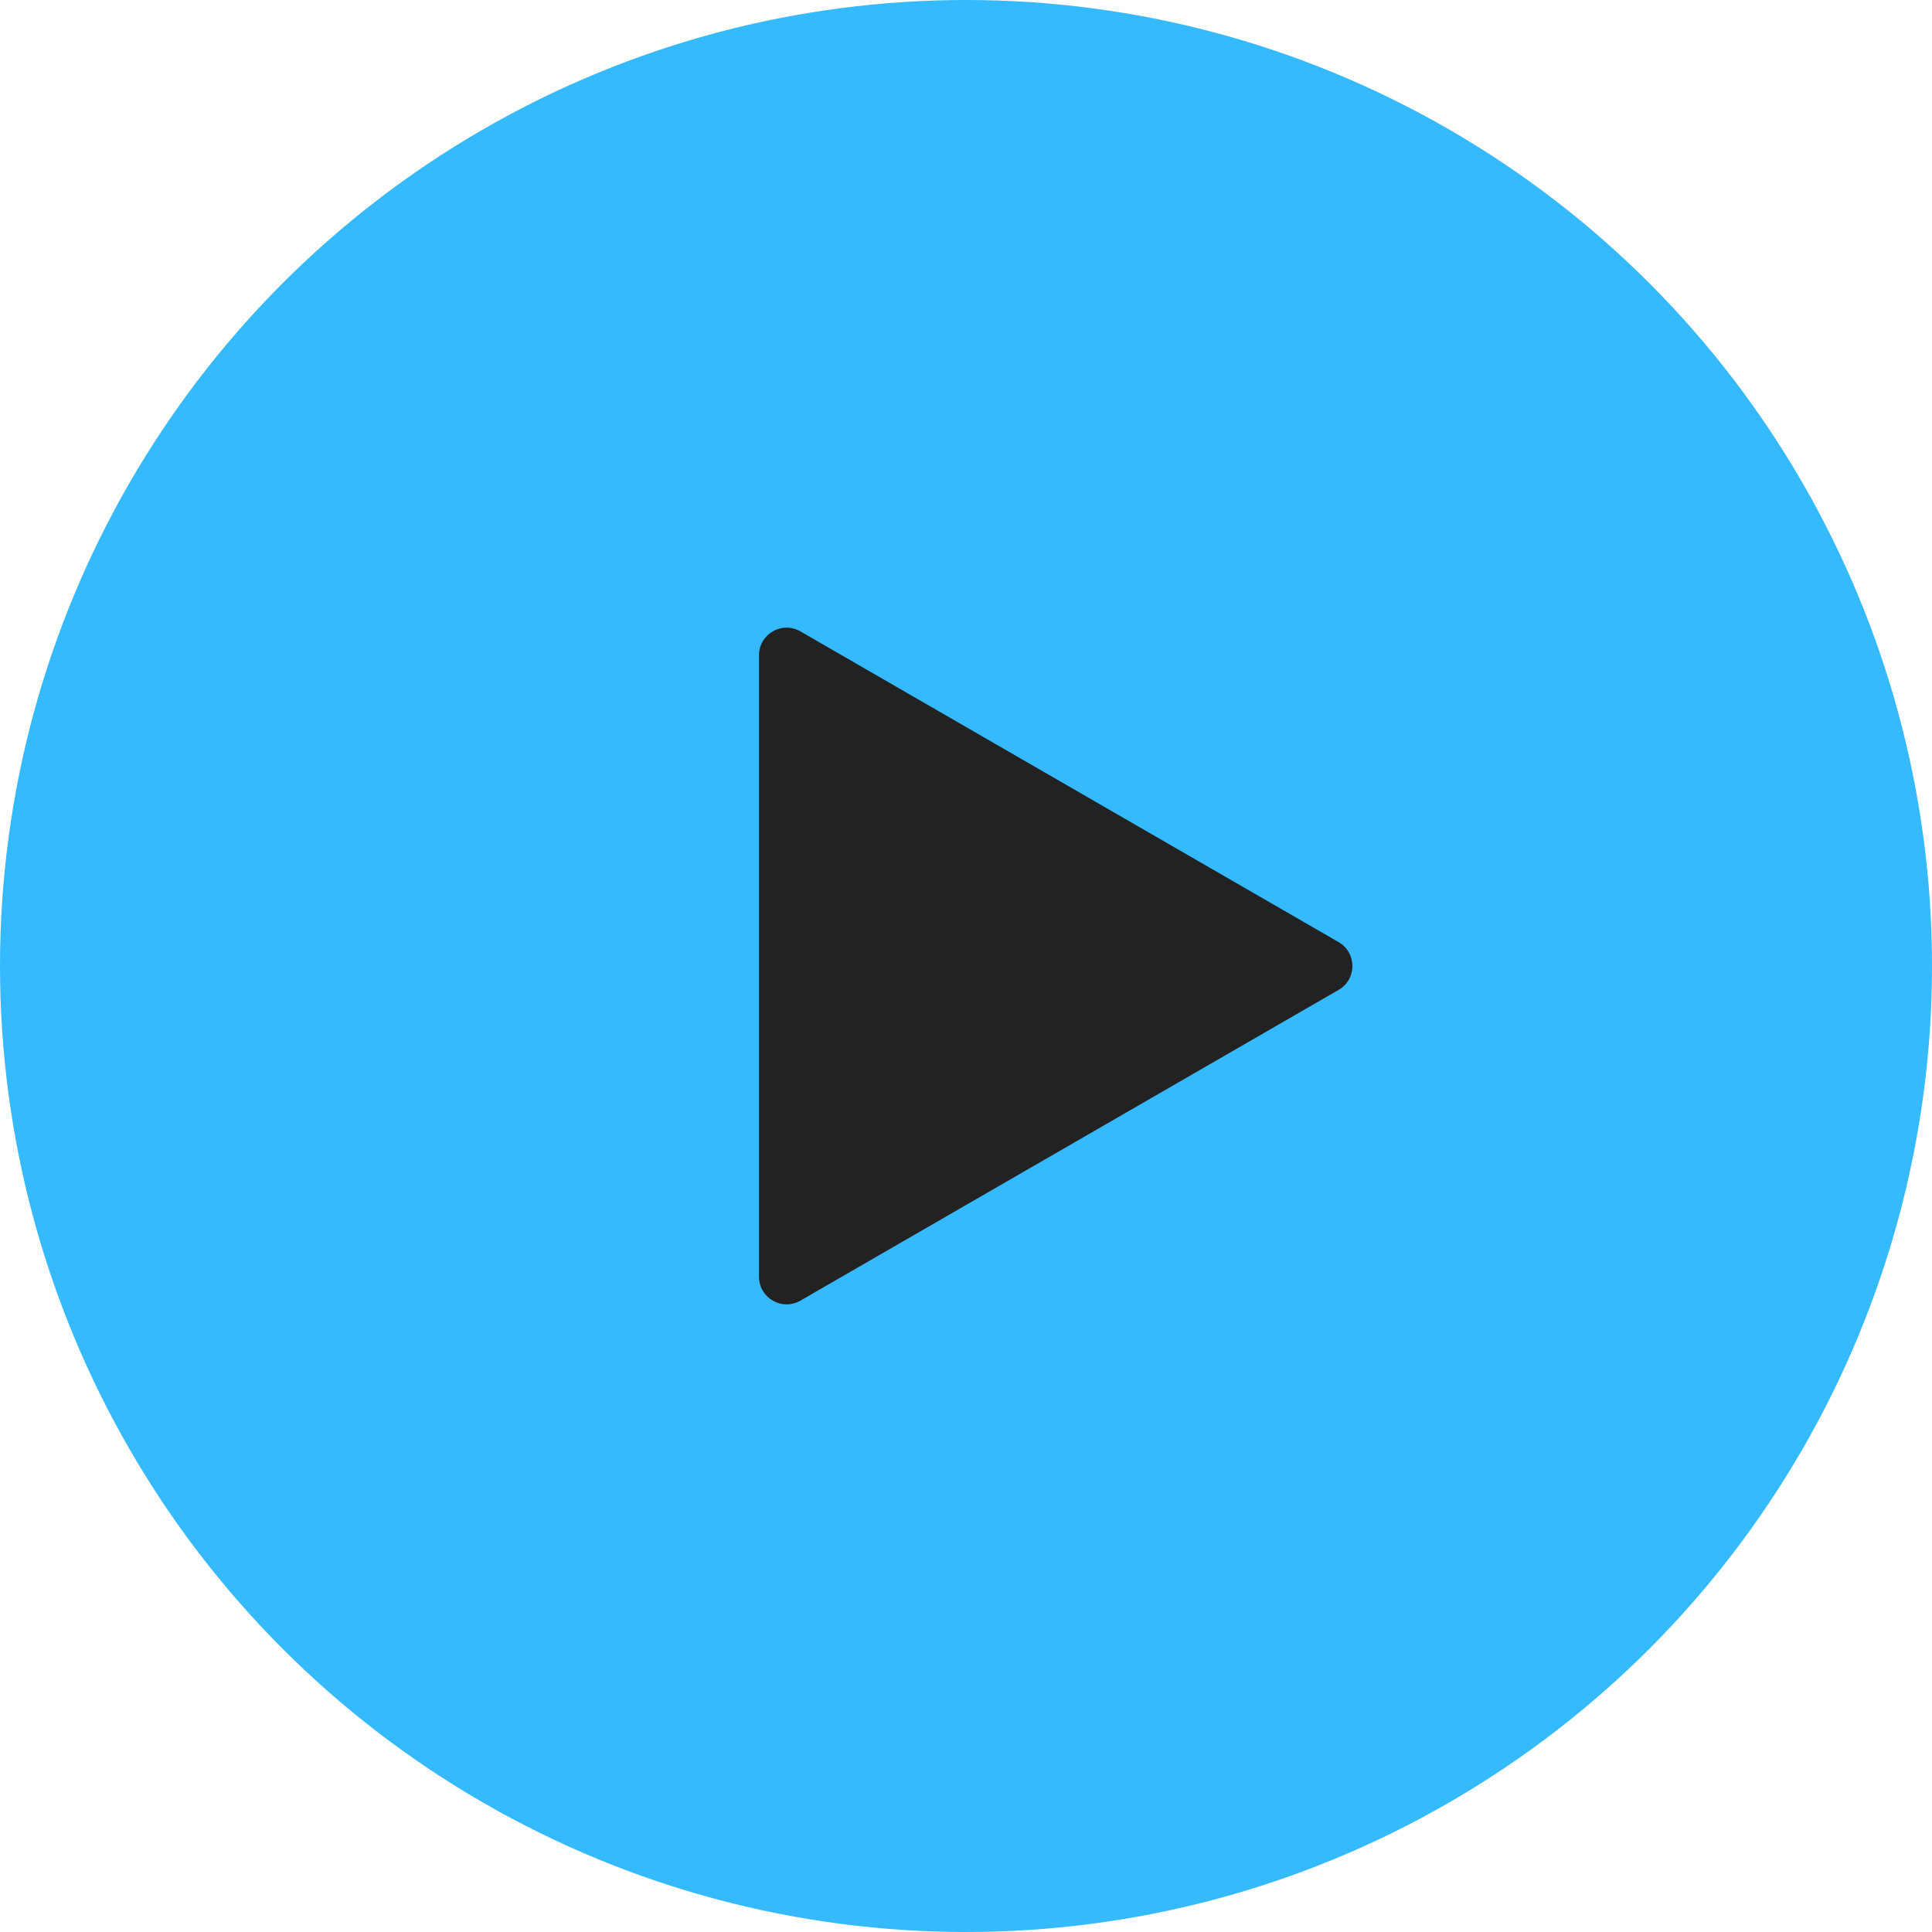 <?xml version="1.0" encoding="UTF-8"?> <svg xmlns="http://www.w3.org/2000/svg" width="84" height="84" viewBox="0 0 84 84" fill="none"><circle cx="42" cy="42" r="42" fill="#35B9FF"></circle><path d="M58.2 40.961C59 41.423 59 42.577 58.2 43.039L34.8 56.549C34 57.011 33 56.434 33 55.51L33 28.49C33 27.566 34 26.989 34.8 27.451L58.2 40.961Z" fill="#222222"></path></svg> 